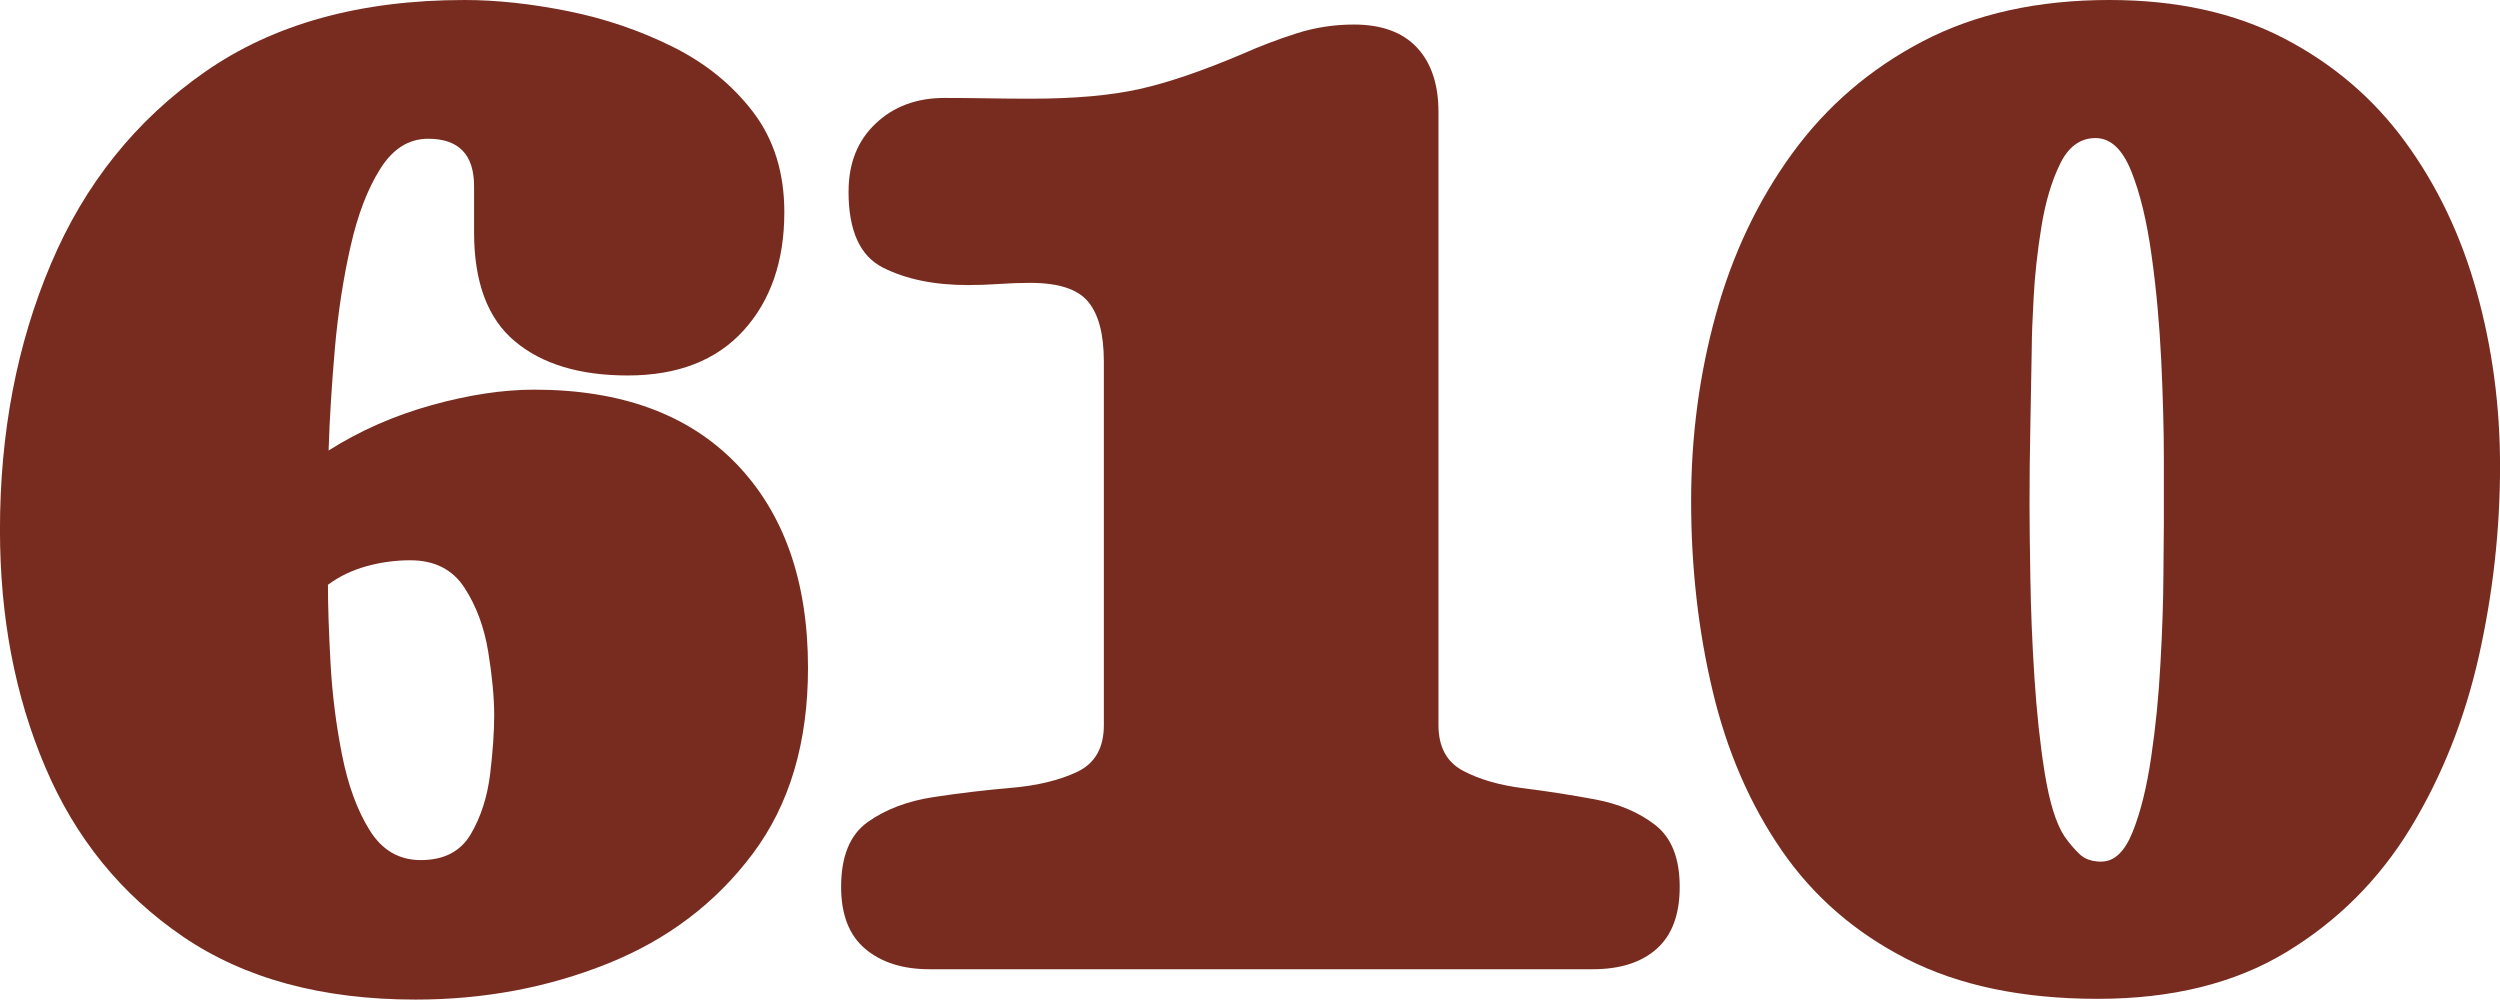<svg viewBox="0 0 54.285 21.705" xmlns="http://www.w3.org/2000/svg"><g fill="#782c1f"><path d="m10.086 0c.697 0 1.447.081 2.248.242s1.557.419 2.271.773 1.297.827 1.748 1.418c.451.591.678 1.316.678 2.175 0 1.063-.297 1.92-.887 2.57-.592.65-1.43.975-2.514.975-1.043 0-1.859-.247-2.449-.741-.592-.494-.887-1.283-.887-2.369v-.999c0-.687-.332-1.031-.998-1.031-.42 0-.766.218-1.039.653-.275.435-.49.997-.645 1.684-.156.688-.27 1.424-.34 2.208-.068.784-.115 1.525-.137 2.224.678-.429 1.422-.757 2.232-.983s1.555-.338 2.232-.338c1.889 0 3.354.537 4.391 1.611 1.035 1.074 1.555 2.552 1.555 4.431 0 1.622-.4 2.968-1.201 4.036-.801 1.069-1.85 1.864-3.15 2.385-1.299.521-2.689.781-4.172.781-2.031 0-3.715-.457-5.053-1.37s-2.334-2.14-2.988-3.682c-.656-1.541-.982-3.257-.982-5.148 0-2.105.367-4.028 1.104-5.769.734-1.74 1.85-3.131 3.344-4.173 1.492-1.042 3.371-1.563 5.639-1.563zm-1.176 12.166c-.322 0-.641.043-.951.129-.312.086-.592.22-.838.403 0 .473.02 1.045.057 1.716.037.671.121 1.332.25 1.982.129.65.326 1.192.596 1.627.268.435.639.653 1.111.653.506 0 .867-.188 1.088-.564.221-.376.359-.811.42-1.305.059-.494.088-.918.088-1.273 0-.387-.043-.846-.129-1.378s-.258-.996-.516-1.394c-.258-.397-.65-.596-1.176-.596z"/><path d="m18.426 4.157c0-.612.195-1.104.588-1.474.391-.371.889-.556 1.49-.556.311 0 .625.003.941.008.318.006.631.008.943.008.945 0 1.729-.07 2.354-.209.621-.139 1.363-.392 2.223-.757.387-.172.781-.322 1.184-.451.404-.129.82-.193 1.25-.193.602 0 1.057.167 1.369.5.311.333.467.8.467 1.402v13.31c0 .473.178.803.533.991.354.188.789.314 1.305.379s1.033.145 1.555.242.959.282 1.312.556c.355.274.533.723.533 1.345 0 .602-.168 1.05-.5 1.345-.334.296-.795.443-1.387.443h-14.404c-.58 0-1.045-.147-1.395-.443-.35-.295-.523-.744-.523-1.345 0-.666.193-1.136.58-1.41s.861-.454 1.426-.54c.564-.086 1.129-.153 1.691-.201.564-.048 1.041-.164 1.428-.346.387-.183.58-.521.58-1.015v-7.896c0-.591-.113-1.023-.34-1.297-.225-.274-.645-.411-1.256-.411-.227 0-.451.008-.678.024-.225.016-.451.024-.676.024-.73 0-1.346-.126-1.846-.379-.5-.252-.748-.803-.748-1.652z"/><path d="m45.809 0c1.451 0 2.711.277 3.779.83 1.068.553 1.949 1.305 2.643 2.256s1.209 2.033 1.547 3.247c.338 1.214.508 2.476.508 3.787 0 1.386-.154 2.761-.459 4.125-.307 1.364-.801 2.608-1.482 3.73-.684 1.123-1.582 2.022-2.699 2.699s-2.482 1.015-4.094 1.015c-1.633 0-3.012-.288-4.141-.862-1.127-.574-2.035-1.362-2.723-2.361s-1.188-2.151-1.498-3.456c-.312-1.305-.469-2.683-.469-4.133 0-1.407.18-2.761.541-4.061.359-1.3.912-2.463 1.658-3.489.748-1.026 1.693-1.837 2.836-2.433 1.145-.596 2.496-.894 4.053-.894zm-.176 18.708c.277 0 .504-.215.676-.645.172-.429.307-.972.402-1.627.098-.655.164-1.332.201-2.03.039-.698.061-1.327.064-1.885.006-.558.01-.94.01-1.144v-1.394c0-.65-.02-1.37-.057-2.159-.039-.79-.107-1.552-.211-2.288-.102-.736-.248-1.343-.441-1.821-.193-.478-.451-.717-.773-.717-.334 0-.592.188-.773.564-.184.376-.318.83-.404 1.362s-.143 1.042-.168 1.531c-.027.489-.041.846-.041 1.072-.012.57-.021 1.142-.031 1.716-.012.575-.018 1.147-.018 1.716 0 .365.006.892.018 1.579.01.688.039 1.41.088 2.167s.123 1.453.225 2.087c.104.634.244 1.09.428 1.37.107.151.217.28.33.387.113.107.271.161.477.161z"/></g></svg>